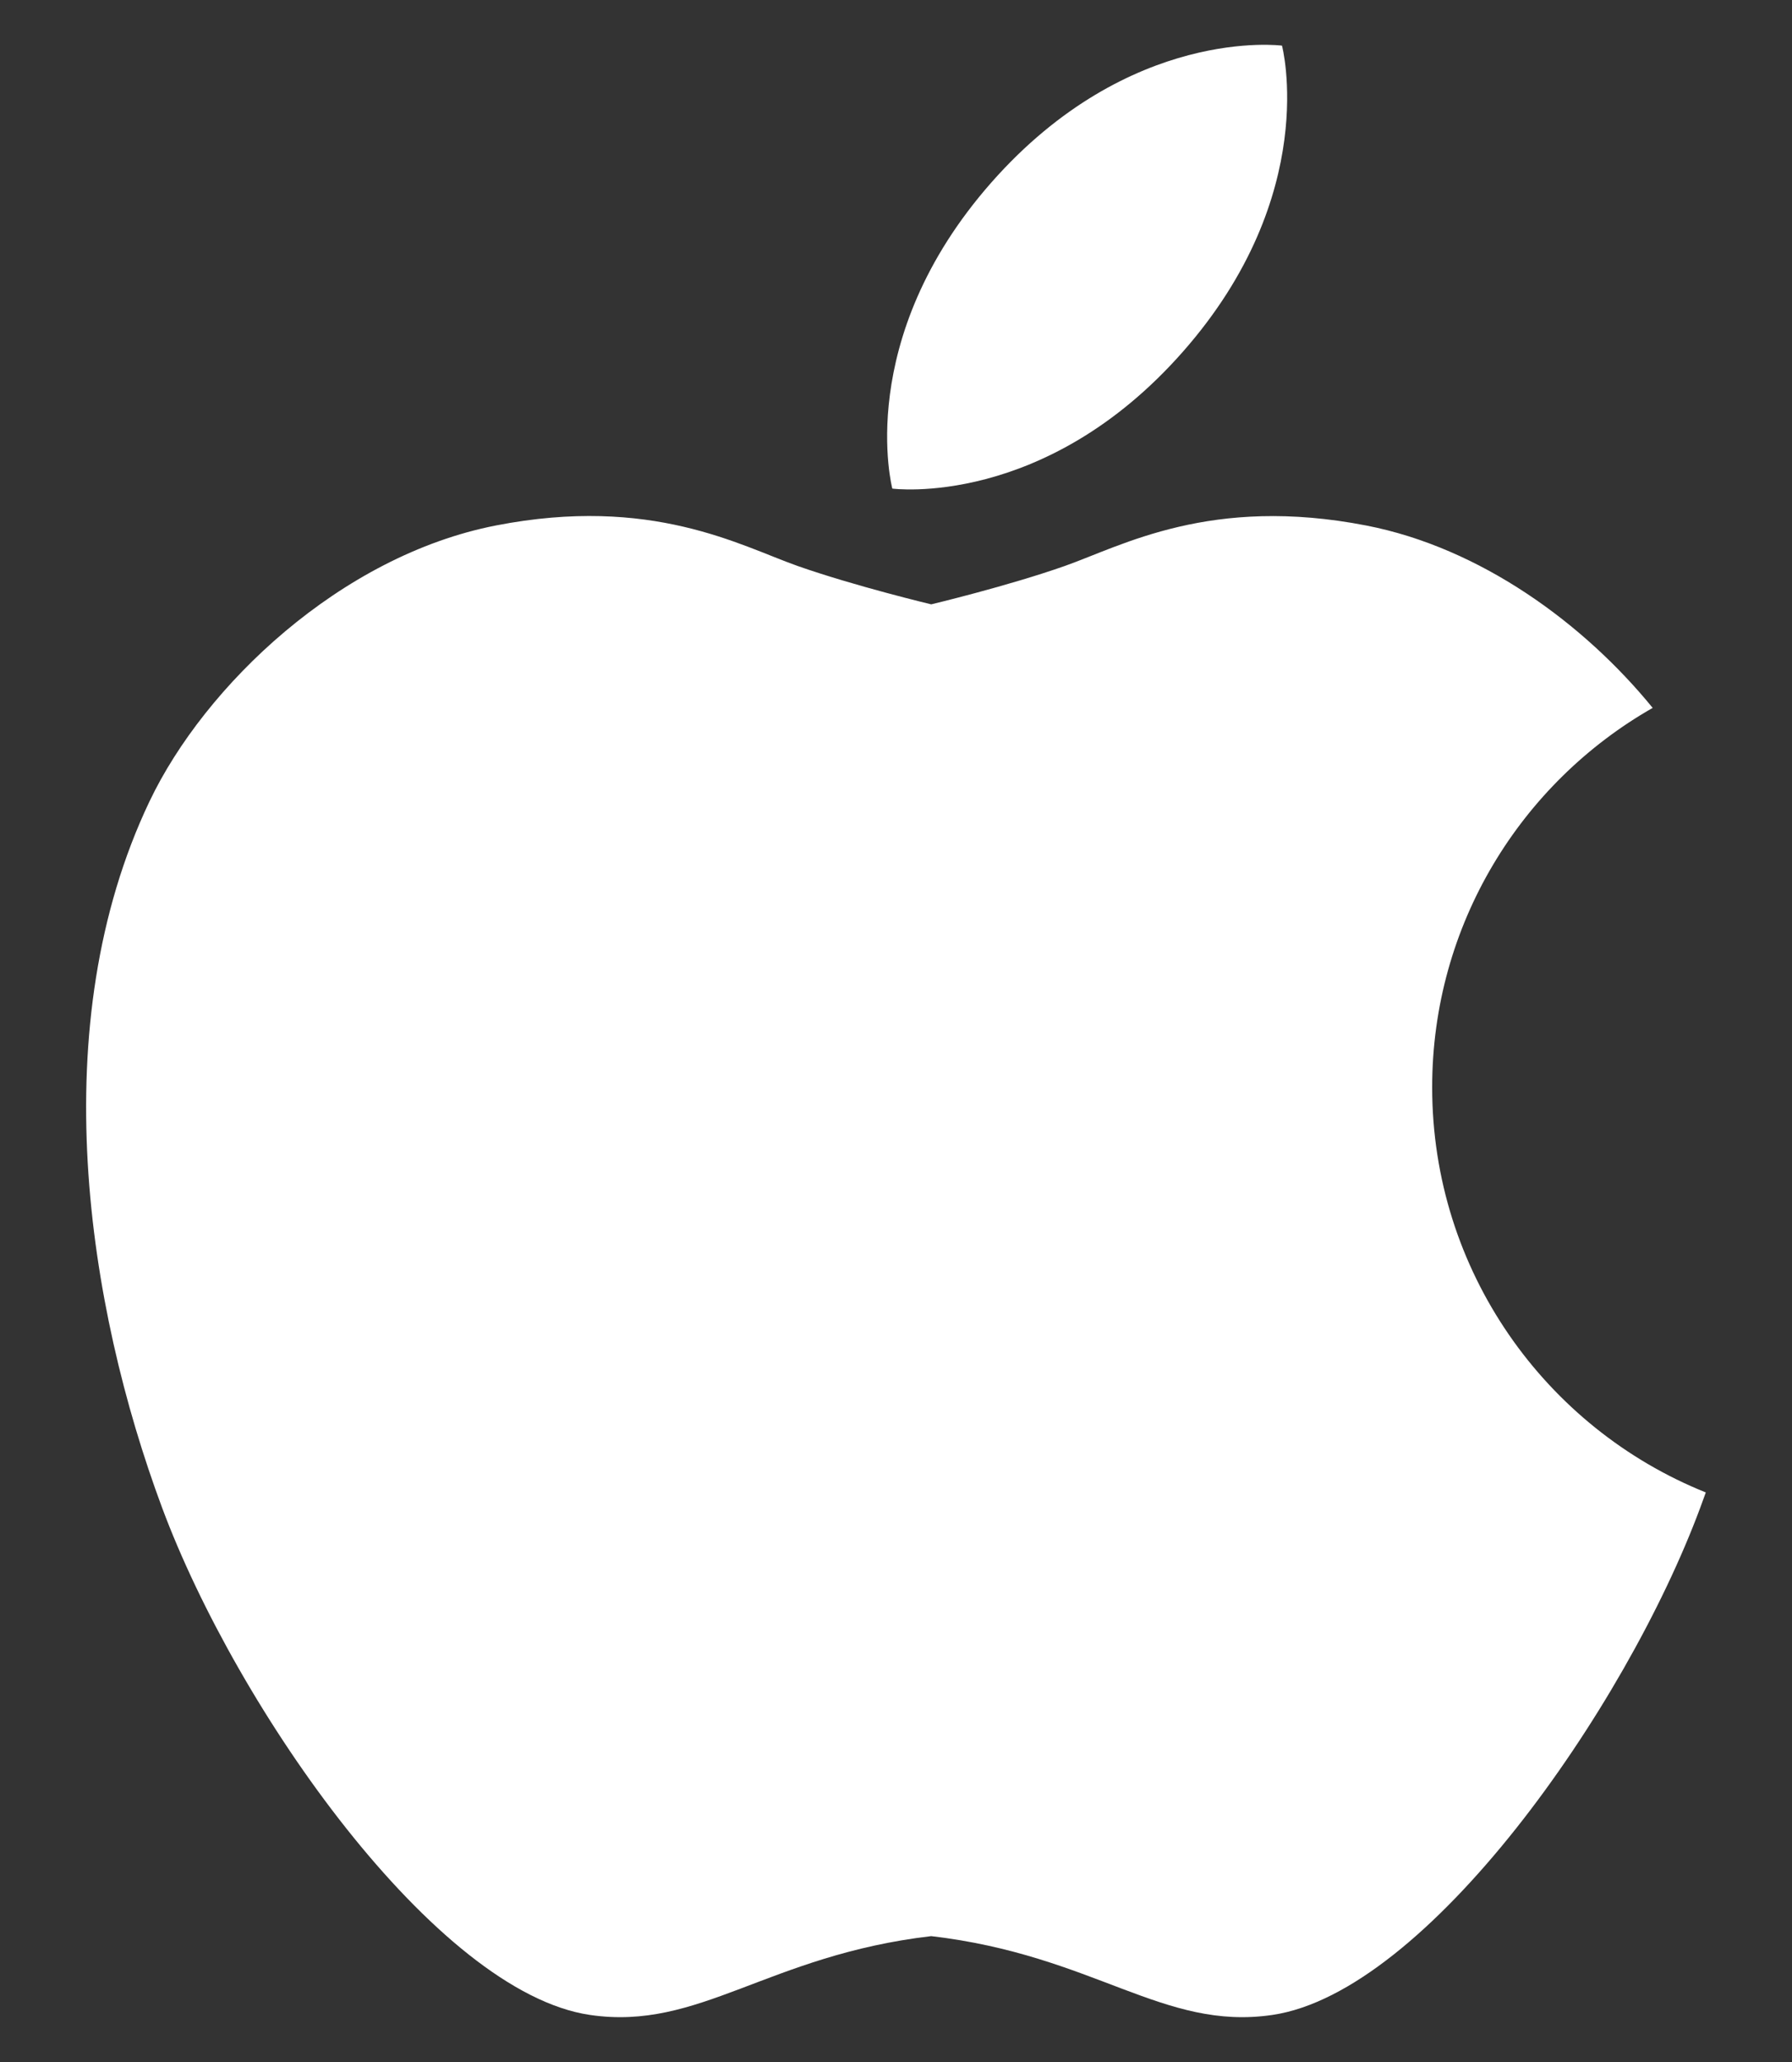 <svg width="20" height="23" viewBox="0 0 20 23" fill="none" xmlns="http://www.w3.org/2000/svg">
<rect x="0" y="0" width="20" height="23" fill="#333333" stroke="none"/>
<path d="M15.984 12.128C15.984 10.315 16.975 8.734 18.445 7.896C17.677 6.954 16.523 6.11 15.25 5.862C13.514 5.524 12.524 6.087 11.884 6.313C11.244 6.538 10.393 6.741 10.393 6.741C10.393 6.741 9.543 6.538 8.902 6.313C8.262 6.087 7.272 5.523 5.536 5.861C3.801 6.199 2.285 7.647 1.669 8.938C0.481 11.429 0.97 14.563 1.809 16.817C2.648 19.071 4.865 22.222 6.584 22.475C7.807 22.655 8.564 21.81 10.393 21.596C12.221 21.81 12.978 22.655 14.201 22.475C15.921 22.222 18.138 19.071 18.976 16.817C18.997 16.761 19.018 16.704 19.038 16.647C17.248 15.929 15.984 14.176 15.984 12.128ZM9.959 5.45C9.959 5.45 11.659 5.676 13.203 3.922C14.747 2.168 14.308 0.509 14.308 0.509C14.308 0.509 12.608 0.284 11.063 2.037C9.519 3.791 9.959 5.45 9.959 5.45Z" fill="white"/>
</svg>
